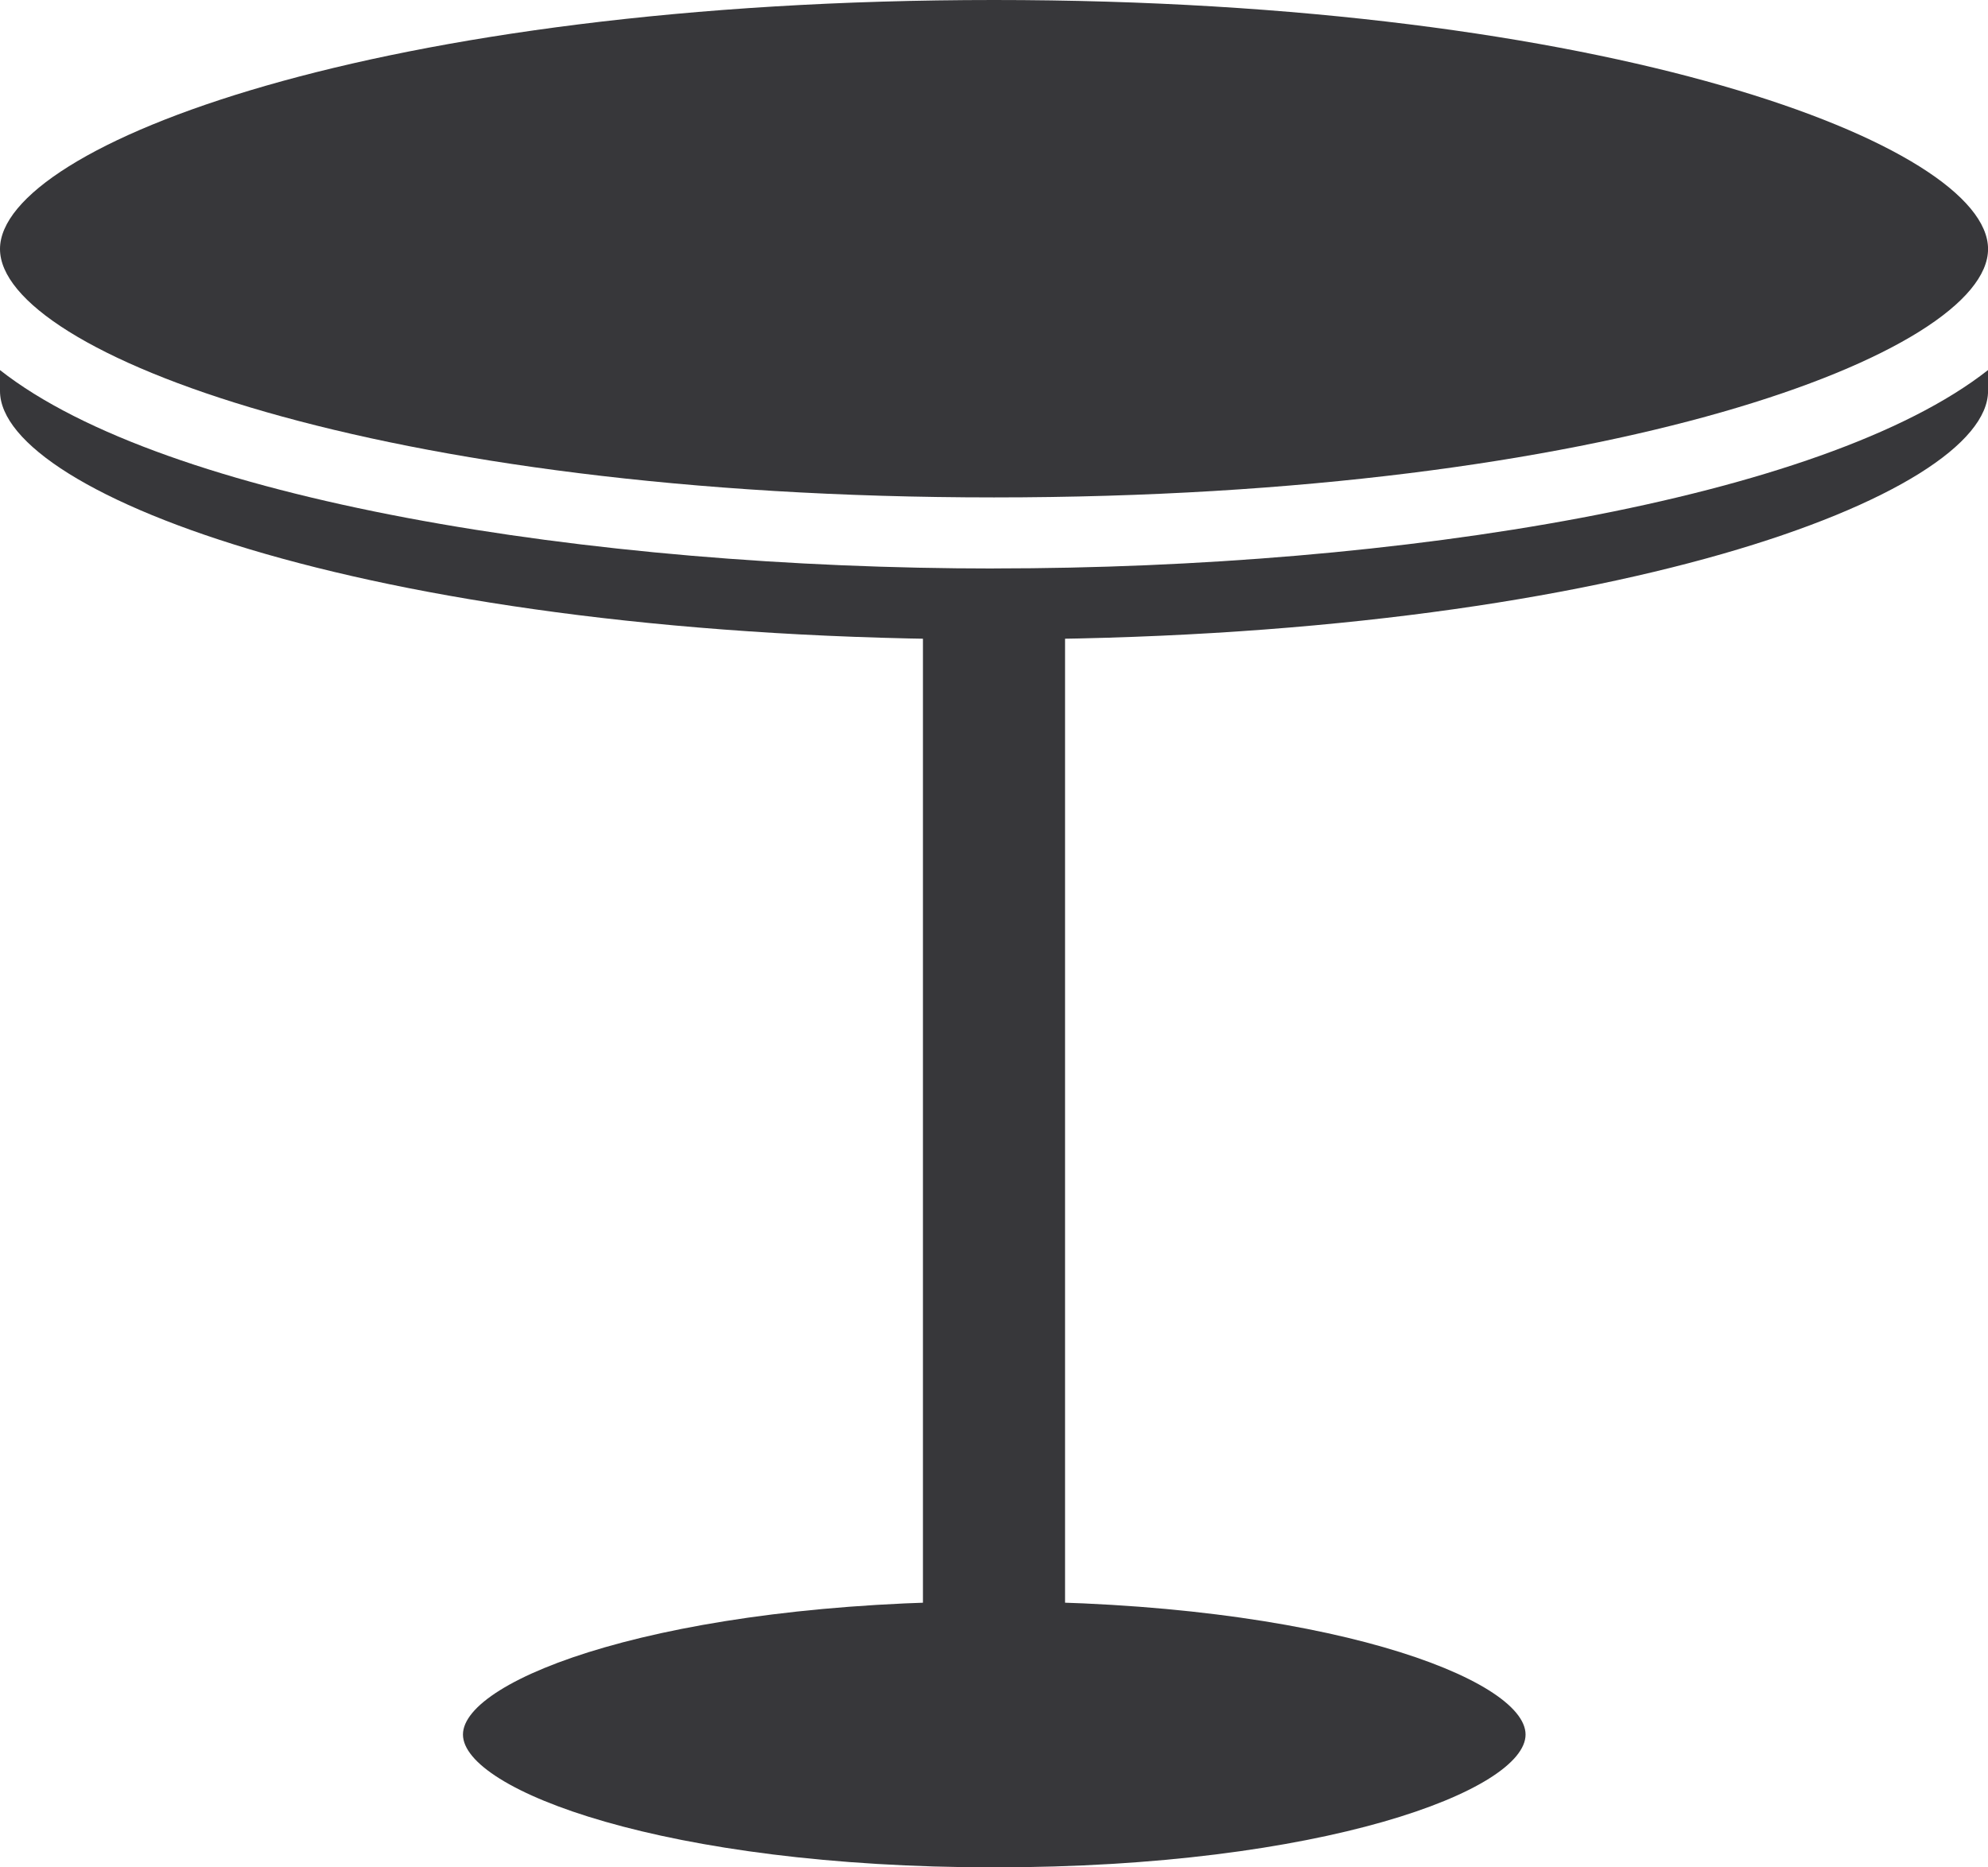 <svg xmlns="http://www.w3.org/2000/svg" width="34.065" height="32" viewBox="0 0 34.065 32">
  <g id="Group_6878" data-name="Group 6878" transform="translate(0 0)">
    <g id="Group_6879" data-name="Group 6879" transform="translate(0 0)">
      <path id="Path_4289" data-name="Path 4289" d="M17.033,22.989c6.935,0,14.209-1.178,17.033-3.4v.359c0,1.774-6.475,4.257-17.033,4.257S0,21.724,0,19.949V19.59c2.823,2.221,10.1,3.4,17.033,3.4" transform="translate(0 -13.248)" fill="#37373a"/>
      <path id="Path_4290" data-name="Path 4290" d="M17.033,0C6.478,0,0,2.493,0,4.267S6.478,8.524,17.033,8.524s17.033-2.48,17.033-4.257S27.587,0,17.033,0" transform="translate(0 0)" fill="#37373a"/>
      <path id="Path_4291" data-name="Path 4291" d="M33.592,84.766c-5.642,0-9.1,1.333-9.1,2.281s3.463,2.276,9.1,2.276S42.7,88,42.7,87.047s-3.463-2.281-9.1-2.281" transform="translate(-16.559 -57.323)" fill="#37373a"/>
      <path id="Path_4292" data-name="Path 4292" d="M50.669,31.482H48.85V49.394h2.435V31.482Z" transform="translate(-33.035 -21.29)" fill="#37373a"/>
    </g>
  </g>
</svg>
